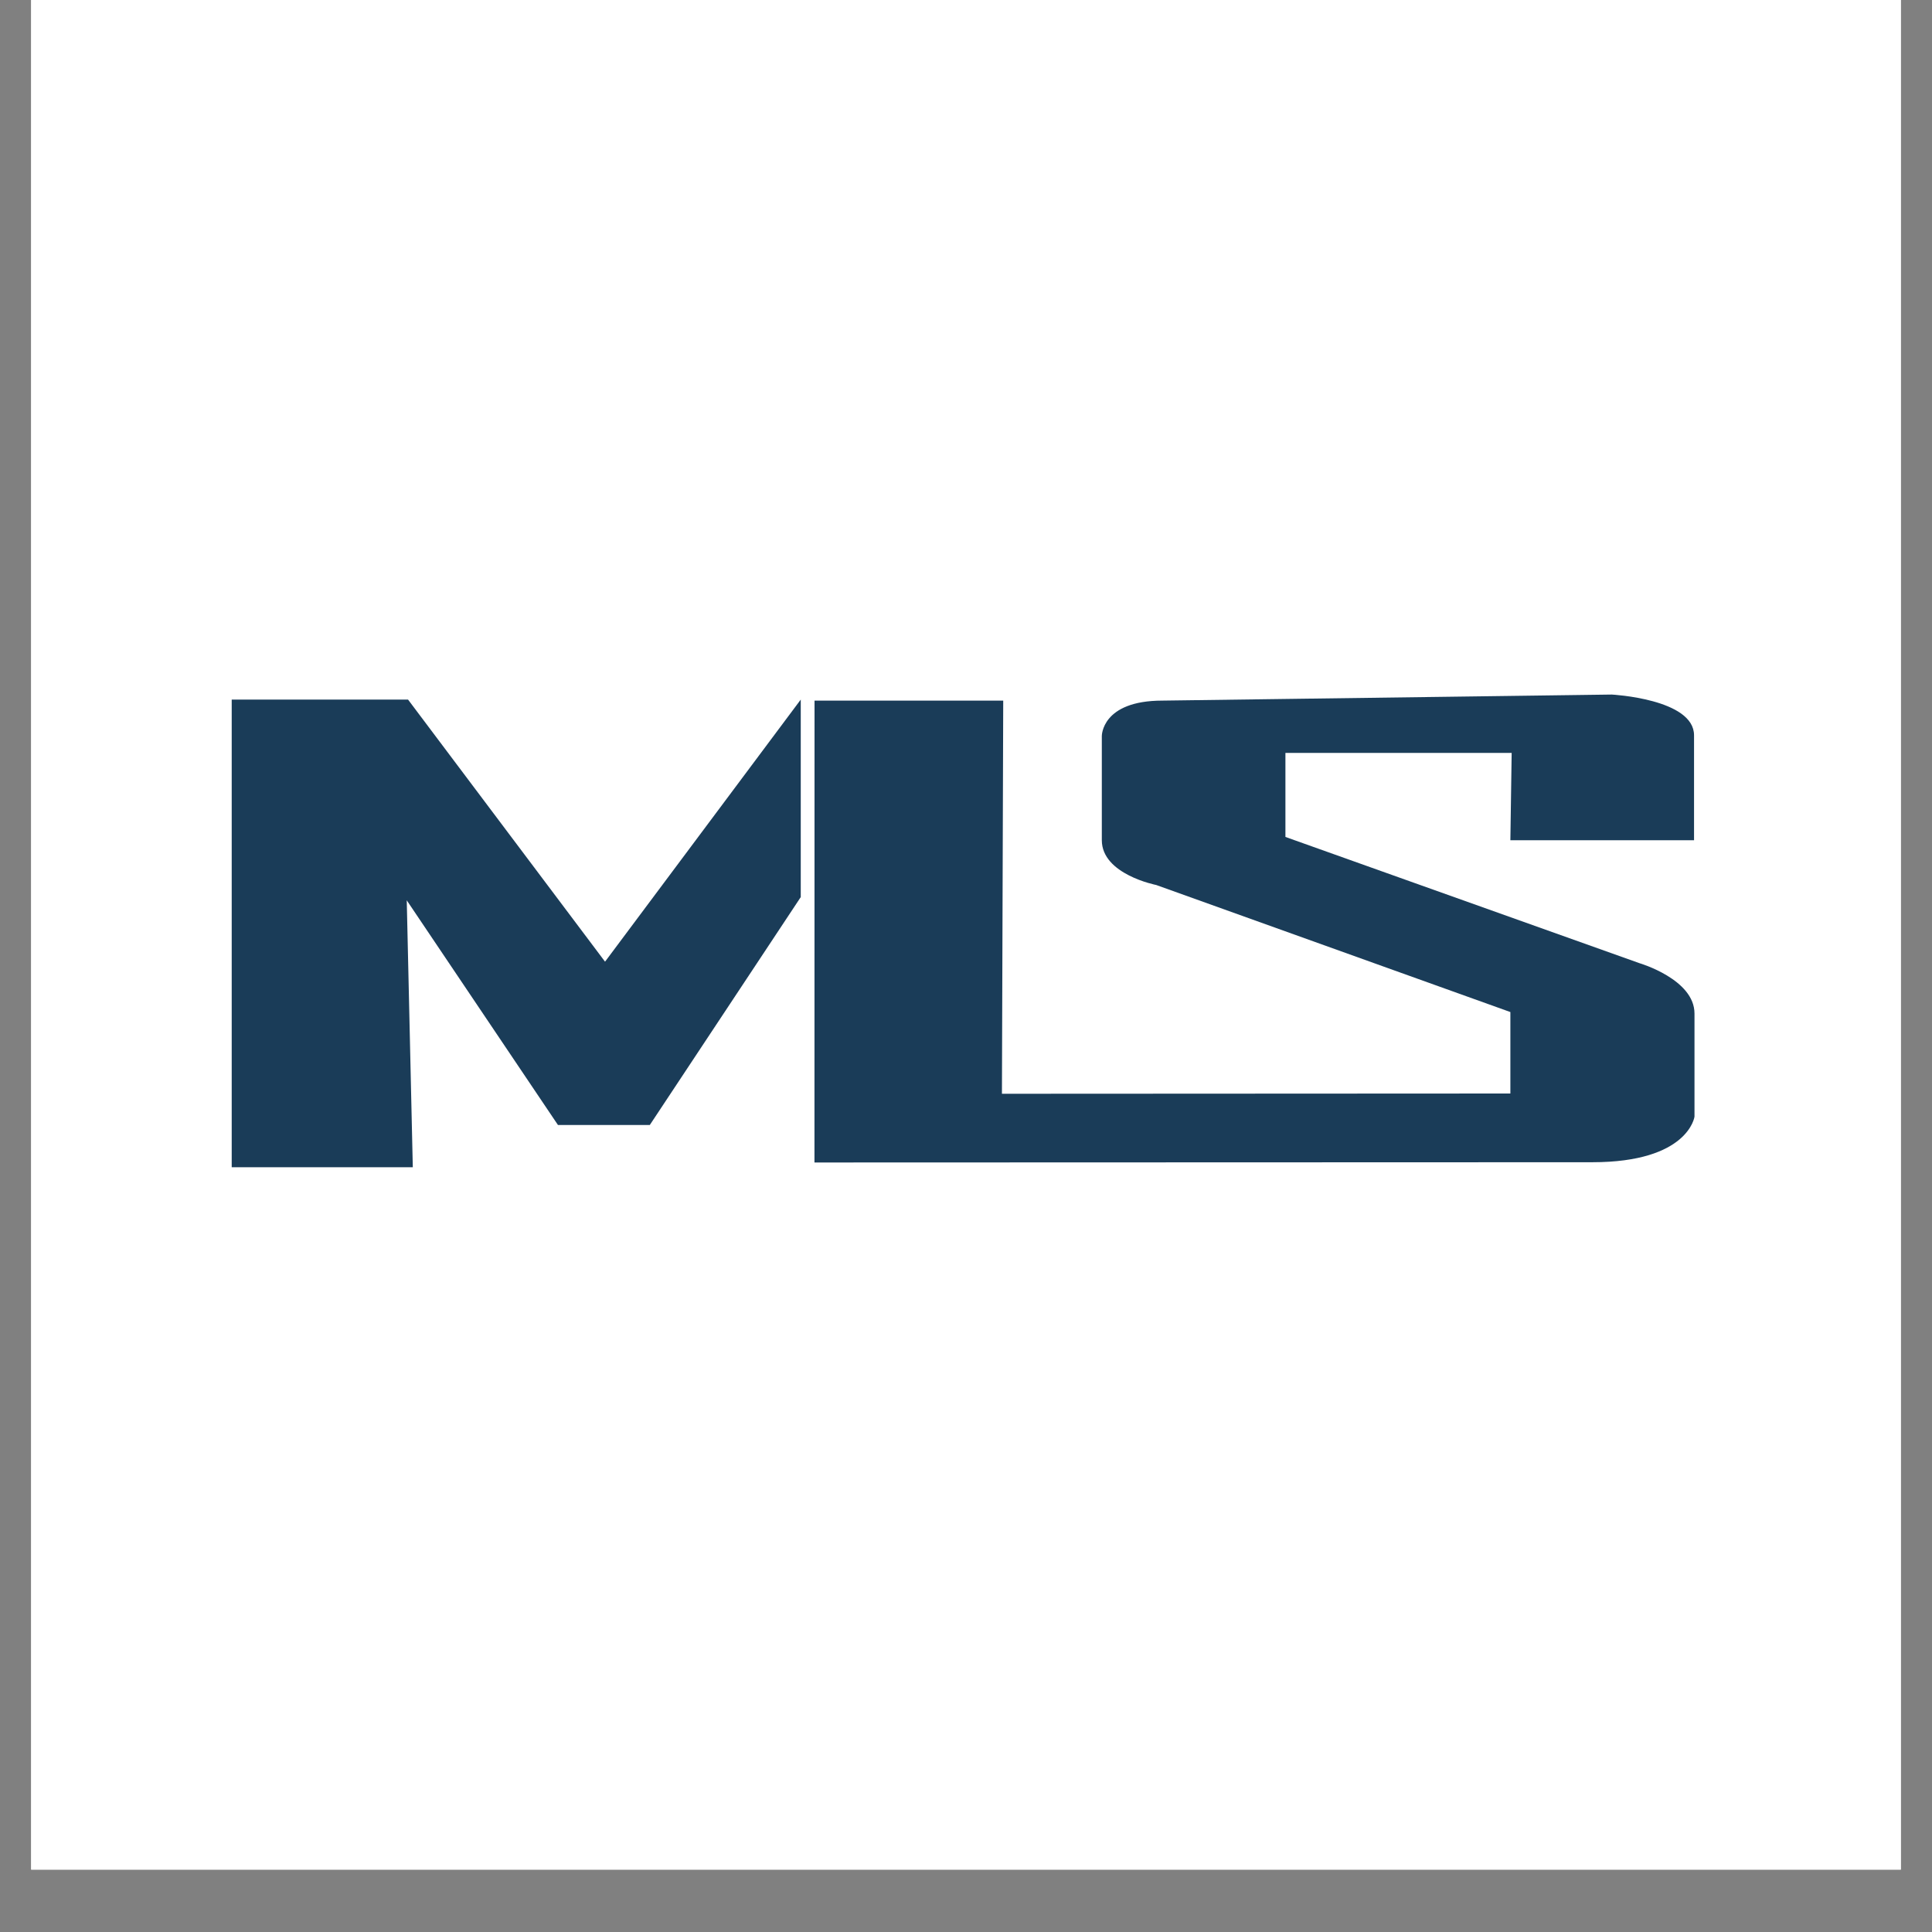 <?xml version="1.0" encoding="UTF-8"?>
<svg data-bbox="0.484 0 29.032 29.031" height="40" viewBox="0 0 30 30" width="40" xmlns="http://www.w3.org/2000/svg" data-type="ugc">
    <rect x="0" y="0" width="30" height="30" fill="#808080" stroke="none"/>
    <g>
        <defs>
            <clipPath id="ca3e6426-f8b5-47cf-a5df-5b6d93dfd415">
                <path d="M.484 0h29.032v29.031H.484Zm0 0"/>
            </clipPath>
            <clipPath id="d01594d4-c565-488d-95bb-50d82a789cc0">
                <path d="M3.387 10H13v8.852H3.387Zm0 0"/>
            </clipPath>
            <clipPath id="4f43c1dc-653b-47ed-ba91-1eef67fd5920">
                <path d="M12 10h14.613v8.852H12Zm0 0"/>
            </clipPath>
            <clipPath id="8c94863c-a62b-471f-b369-32d3ad1f85bd">
                <path d="M3.387 8.691h23.226v10.16H3.387Zm0 0"/>
            </clipPath>
        </defs>
        <g clip-path="url(#ca3e6426-f8b5-47cf-a5df-5b6d93dfd415)">
            <path d="M.484 0h29.032v29.031H.484Zm0 0" fill="#ffffff"/>
            <path d="M.484 0h29.032v29.031H.484Zm0 0" fill="#ffffff"/>
        </g>
        <g clip-path="url(#d01594d4-c565-488d-95bb-50d82a789cc0)">
            <path d="M3.598 18.125v-7.262h2.738l3.059 4.07 3.039-4.07v3.067l-2.344 3.539H8.664L6.316 13.98l.094 4.145Zm0 0" fill="#1a3c58"/>
        </g>
        <g clip-path="url(#4f43c1dc-653b-47ed-ba91-1eef67fd5920)">
            <path d="M12.648 10.879h2.93l-.02 6.105 7.895-.004v-1.265l-5.5-1.973s-.844-.164-.844-.695V11.43s-.007-.551.942-.551l6.976-.094s1.278.067 1.278.633v1.629h-2.852l.02-1.356H19.96v1.305l5.5 1.961s.852.25.852.781v1.602s-.094.707-1.586.707l-12.079.004Zm0 0" fill="#1a3c58"/>
        </g>
        <g clip-path="url(#8c94863c-a62b-471f-b369-32d3ad1f85bd)">
            <path stroke-miterlimit="10" stroke="#ffffff" d="M.607.515h2562.287V1467.91H.607Zm0 0" fill="none" transform="matrix(.009 0 0 .009 3.389 8.69)"/>
        </g>
    </g>
</svg>
